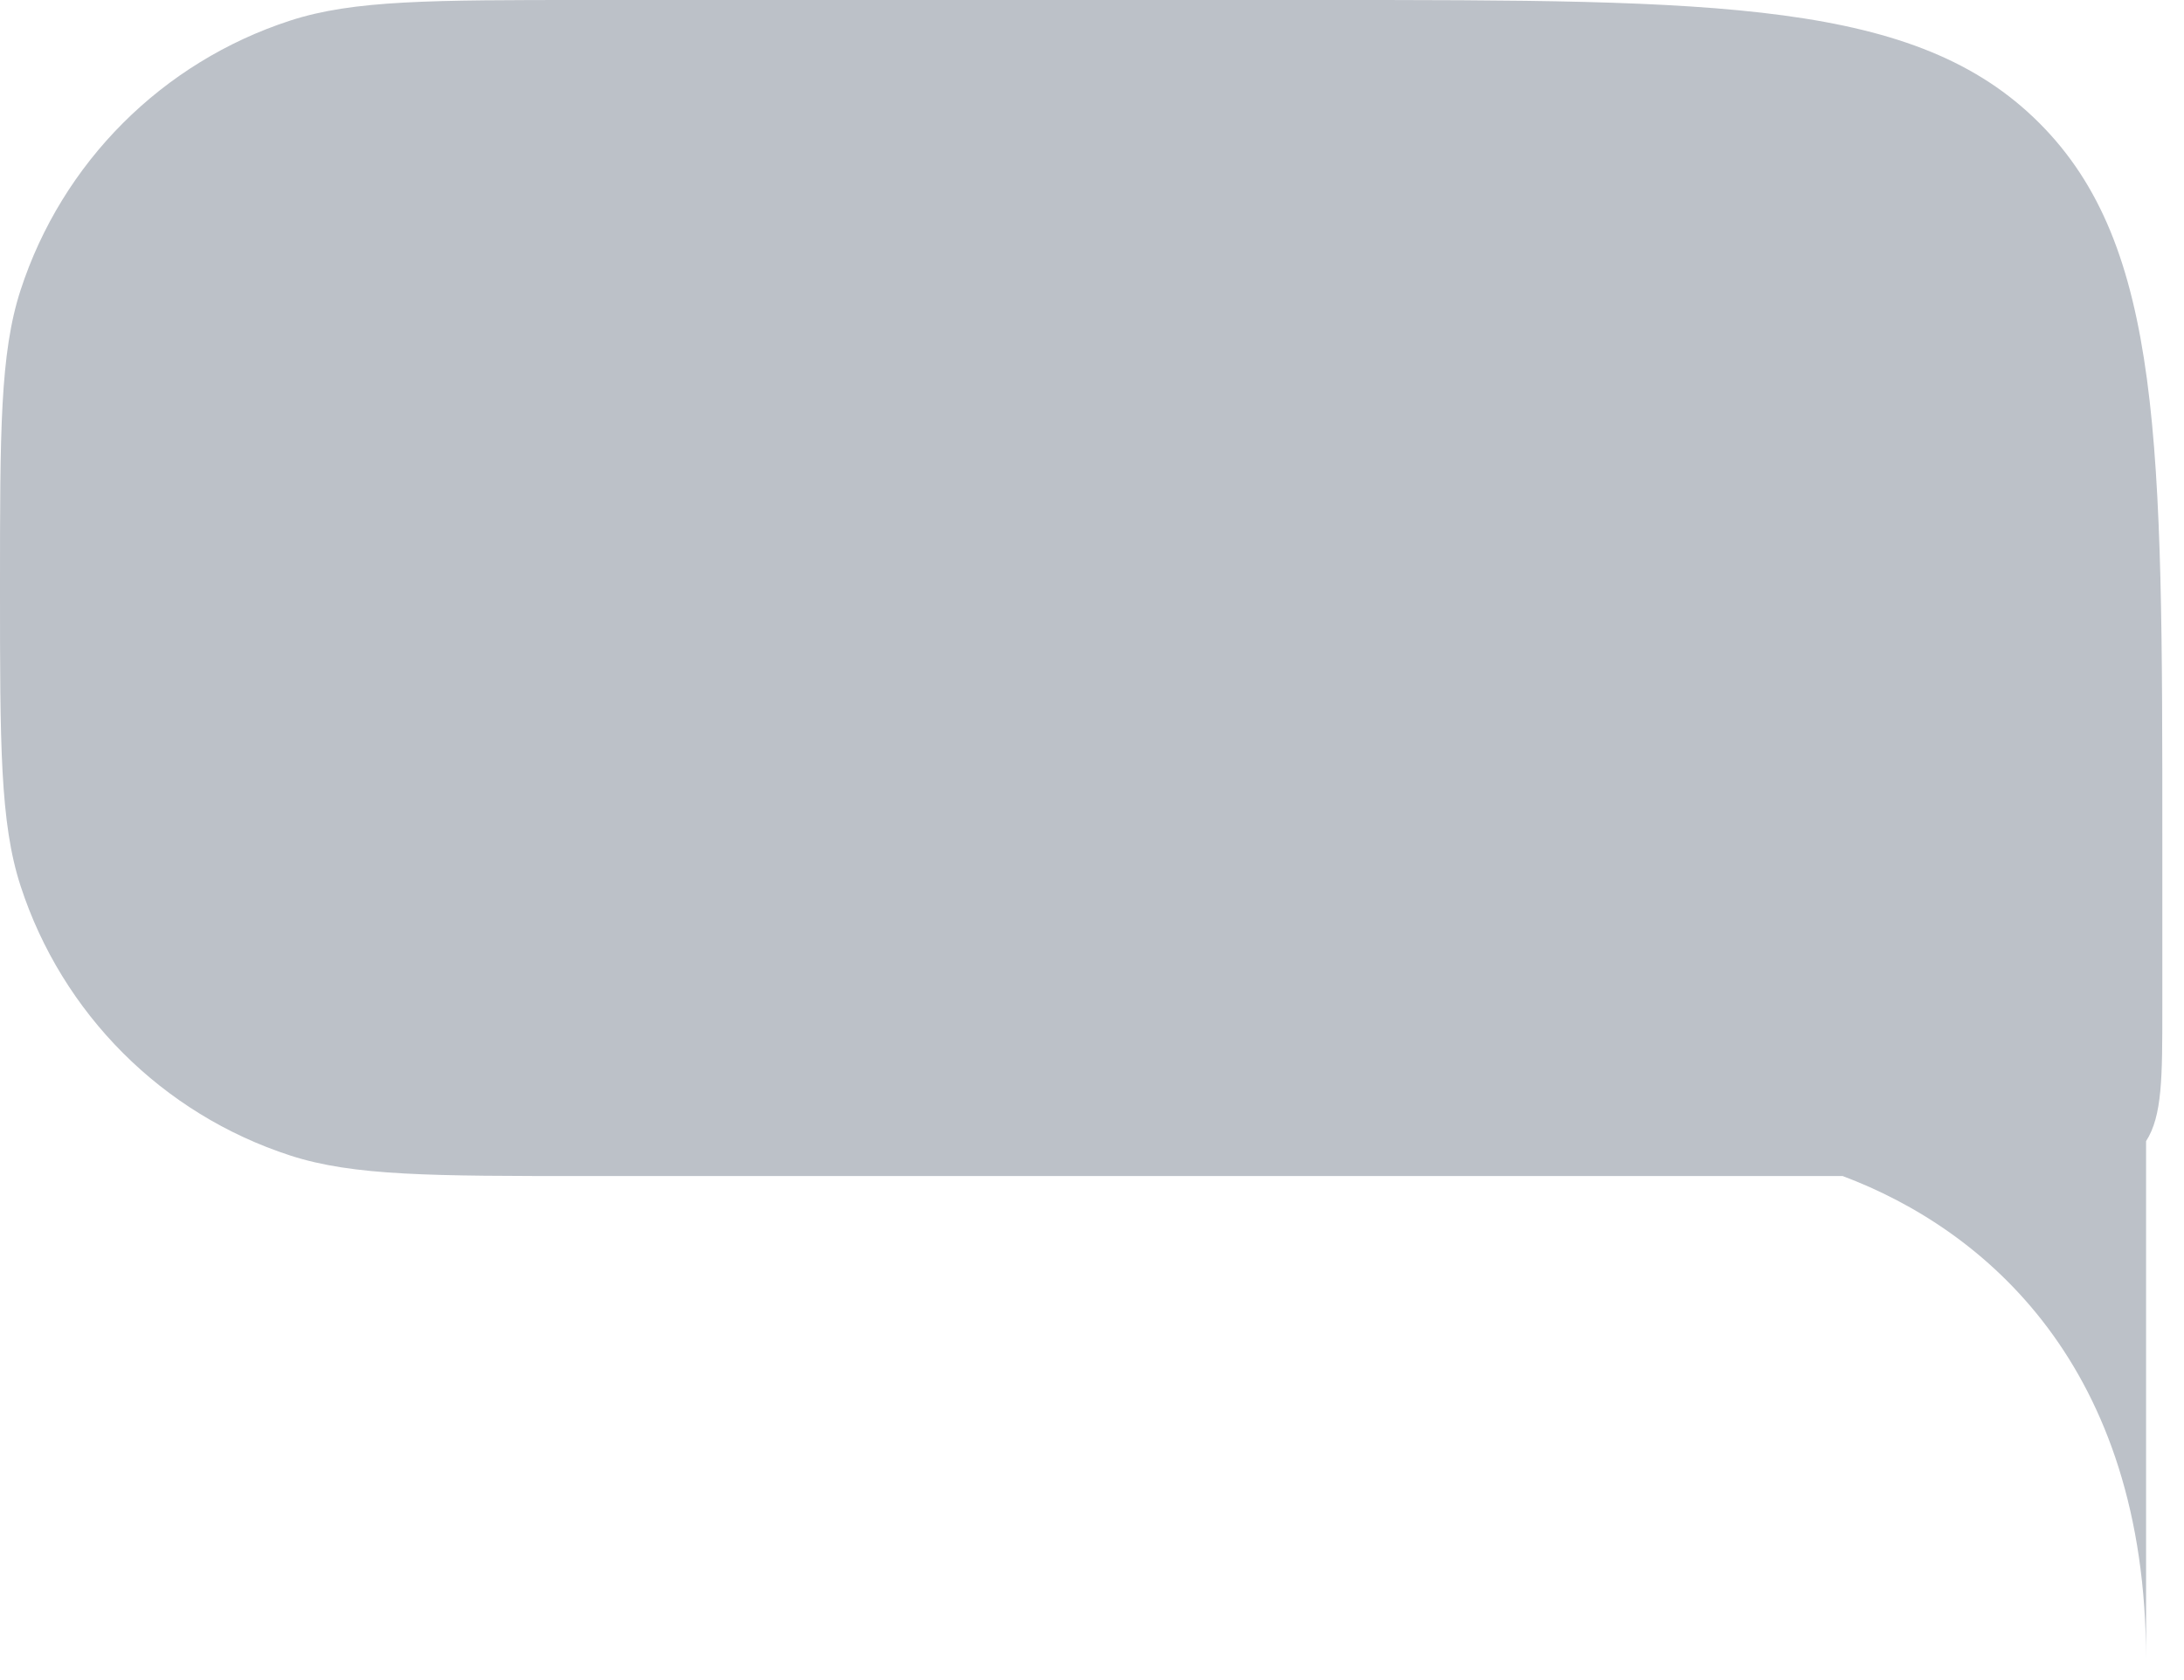<svg xmlns="http://www.w3.org/2000/svg" width="52" height="40" viewBox="0 0 52 40" fill="none"><path fill-rule="evenodd" clip-rule="evenodd" d="M6.91 0.49C8.416 0 10.277 0 14 0L31.484 0C40.912 0 45.626 0 48.555 2.929C51.484 5.858 51.484 10.572 51.484 20V24C51.484 25.643 51.484 26.57 51.097 27.169L51.097 39.516C51.097 32.526 47.262 29.271 43.873 28L14 28C10.277 28 8.416 28 6.91 27.511C3.865 26.522 1.479 24.135 0.489 21.09C0 19.584 0 17.723 0 14C0 10.278 0 8.416 0.489 6.91C1.479 3.866 3.865 1.479 6.91 0.49Z" fill="#BCC1C8"></path></svg>
